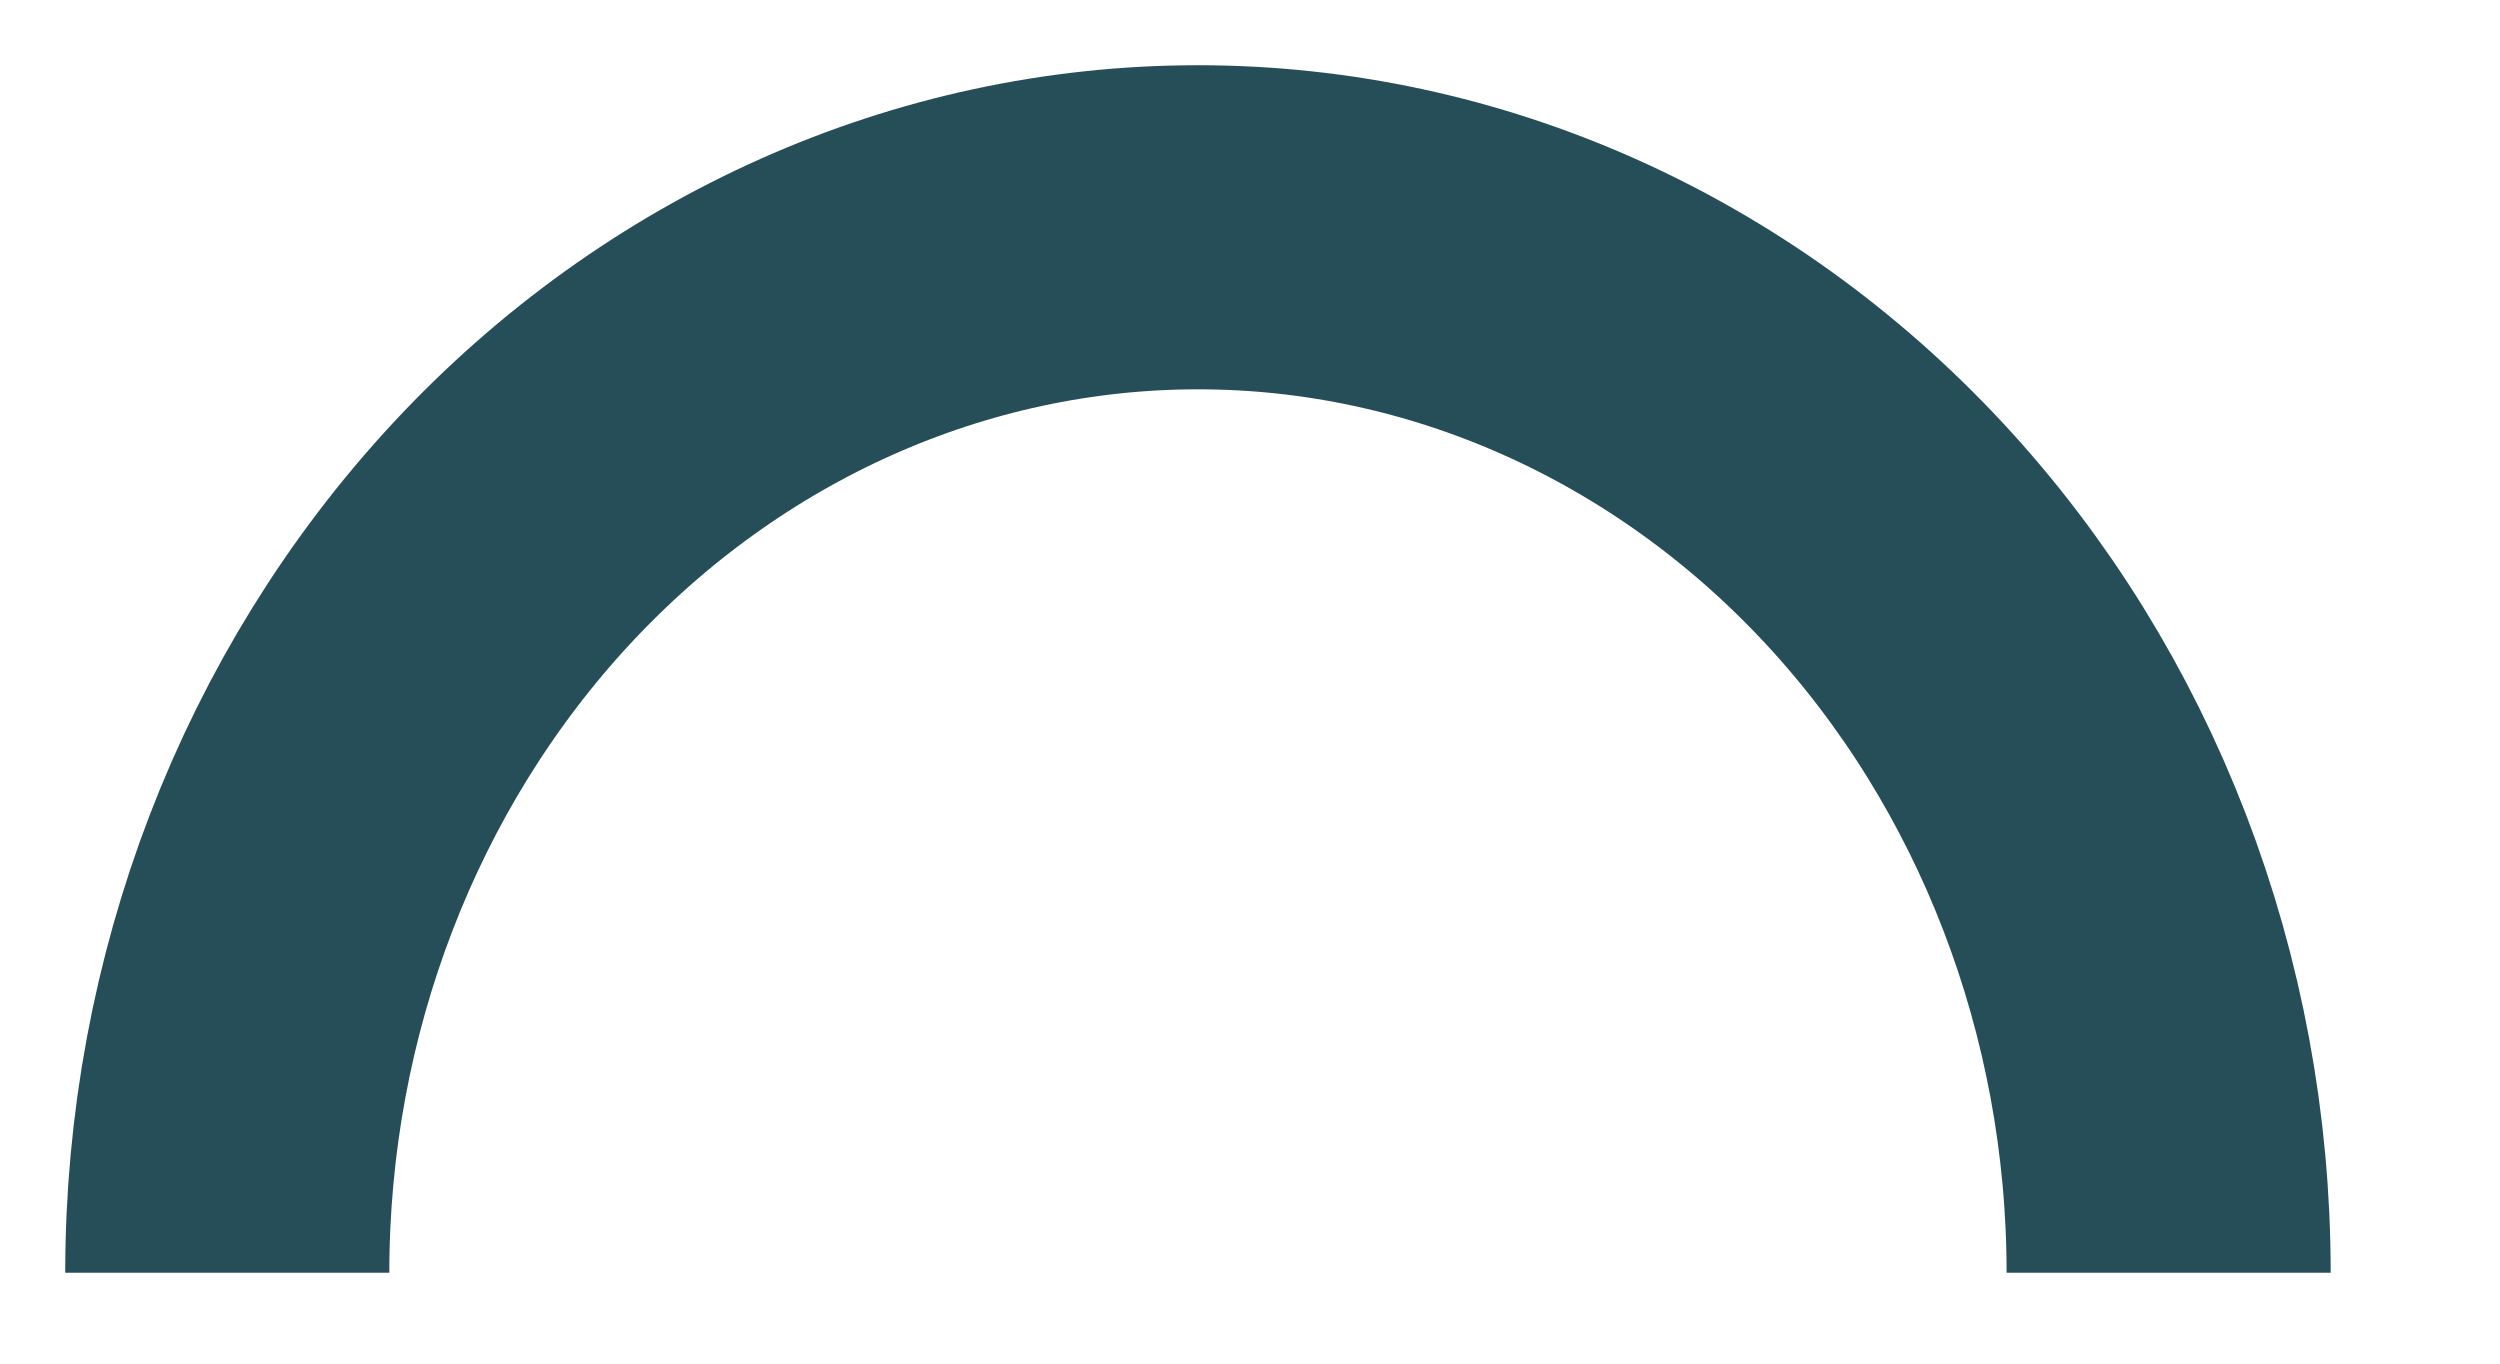 <?xml version="1.0" encoding="utf-8"?>
<svg xmlns="http://www.w3.org/2000/svg" fill="none" height="100%" overflow="visible" preserveAspectRatio="none" style="display: block;" viewBox="0 0 11 6" width="100%">
<path d="M9.542 5.6C9.542 4.38 9.092 3.21 8.291 2.347C7.49 1.485 6.404 1 5.271 1C4.138 1 3.052 1.485 2.251 2.347C1.45 3.21 1 4.38 1 5.6" id="Ellipse 228" stroke="#264E58" stroke-width="1.426"/>
</svg>